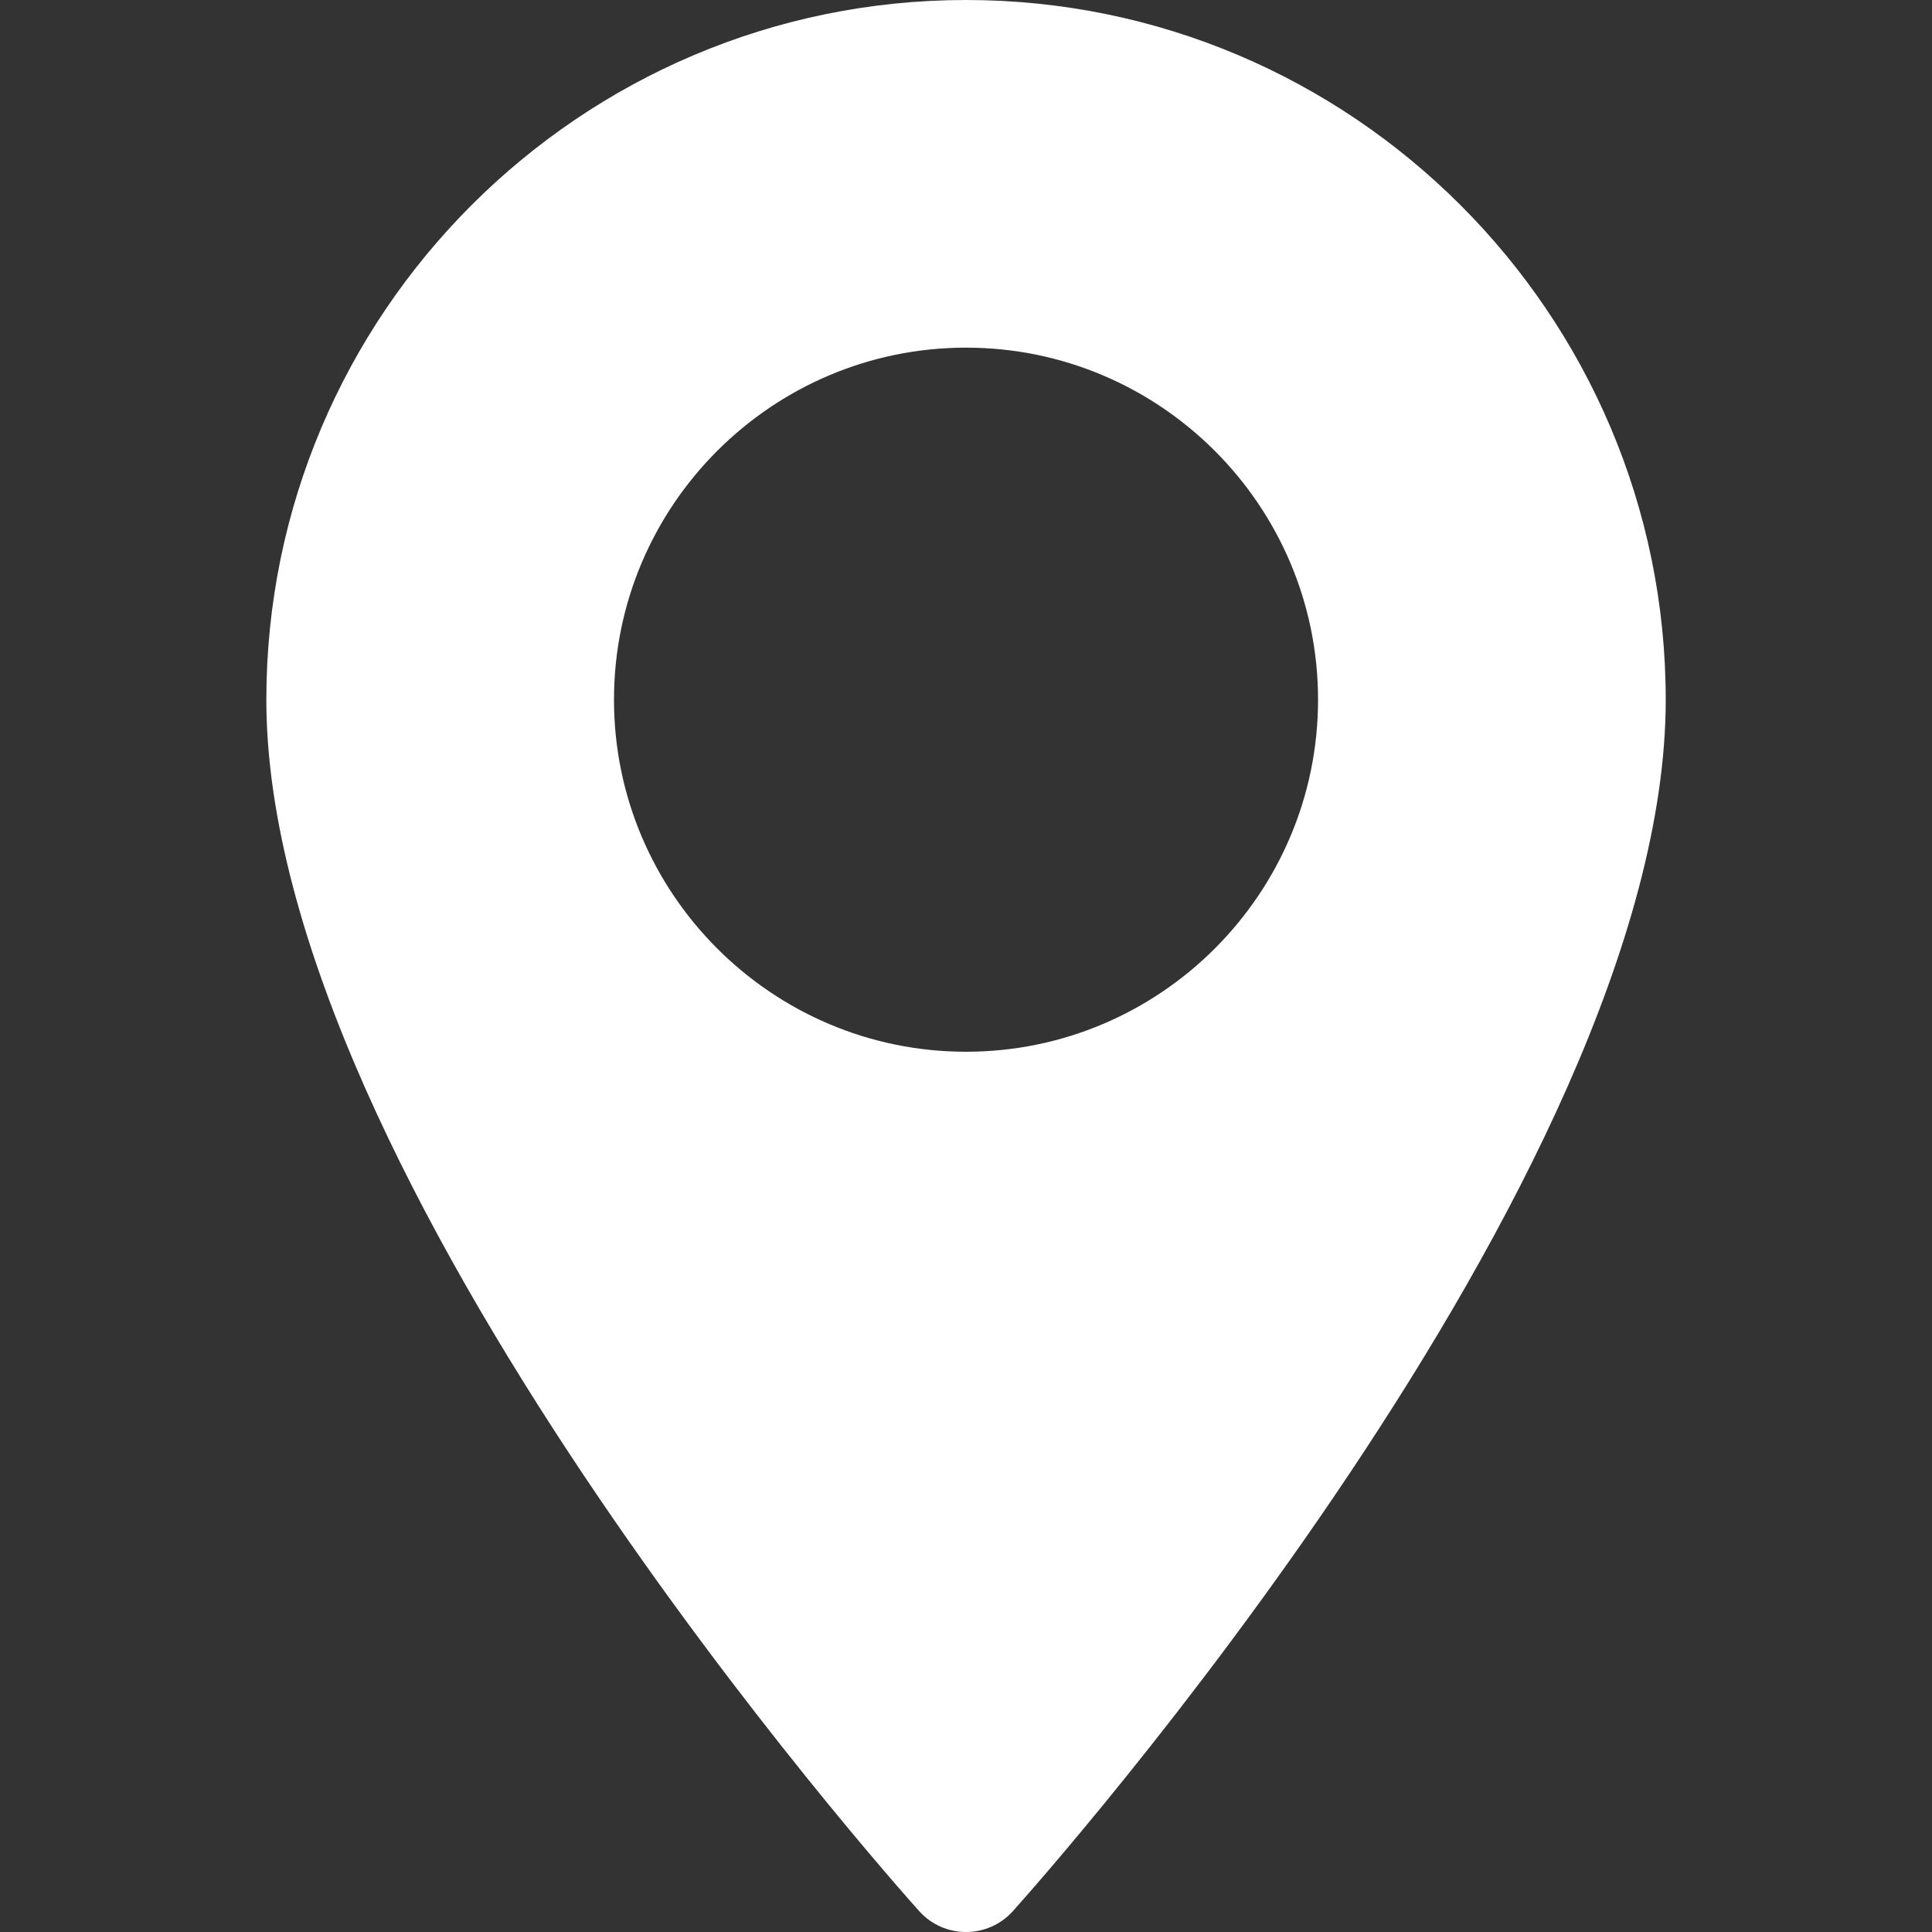 <svg width="50" height="50" viewBox="0 0 50 50" fill="none" xmlns="http://www.w3.org/2000/svg">
<rect x="0" y="0" width="50" height="50" fill="#333333" stroke="none"/>
<path d="M25.001 0C15.016 0 6.893 8.123 6.893 18.108C6.893 30.499 23.098 48.691 23.788 49.459C24.436 50.181 25.567 50.18 26.214 49.459C26.904 48.691 43.109 30.499 43.109 18.108C43.109 8.123 34.985 0 25.001 0ZM25.001 27.219C19.977 27.219 15.89 23.132 15.89 18.108C15.89 13.084 19.977 8.997 25.001 8.997C30.024 8.997 34.111 13.085 34.111 18.108C34.111 23.132 30.024 27.219 25.001 27.219Z" fill="white"/>
</svg>
